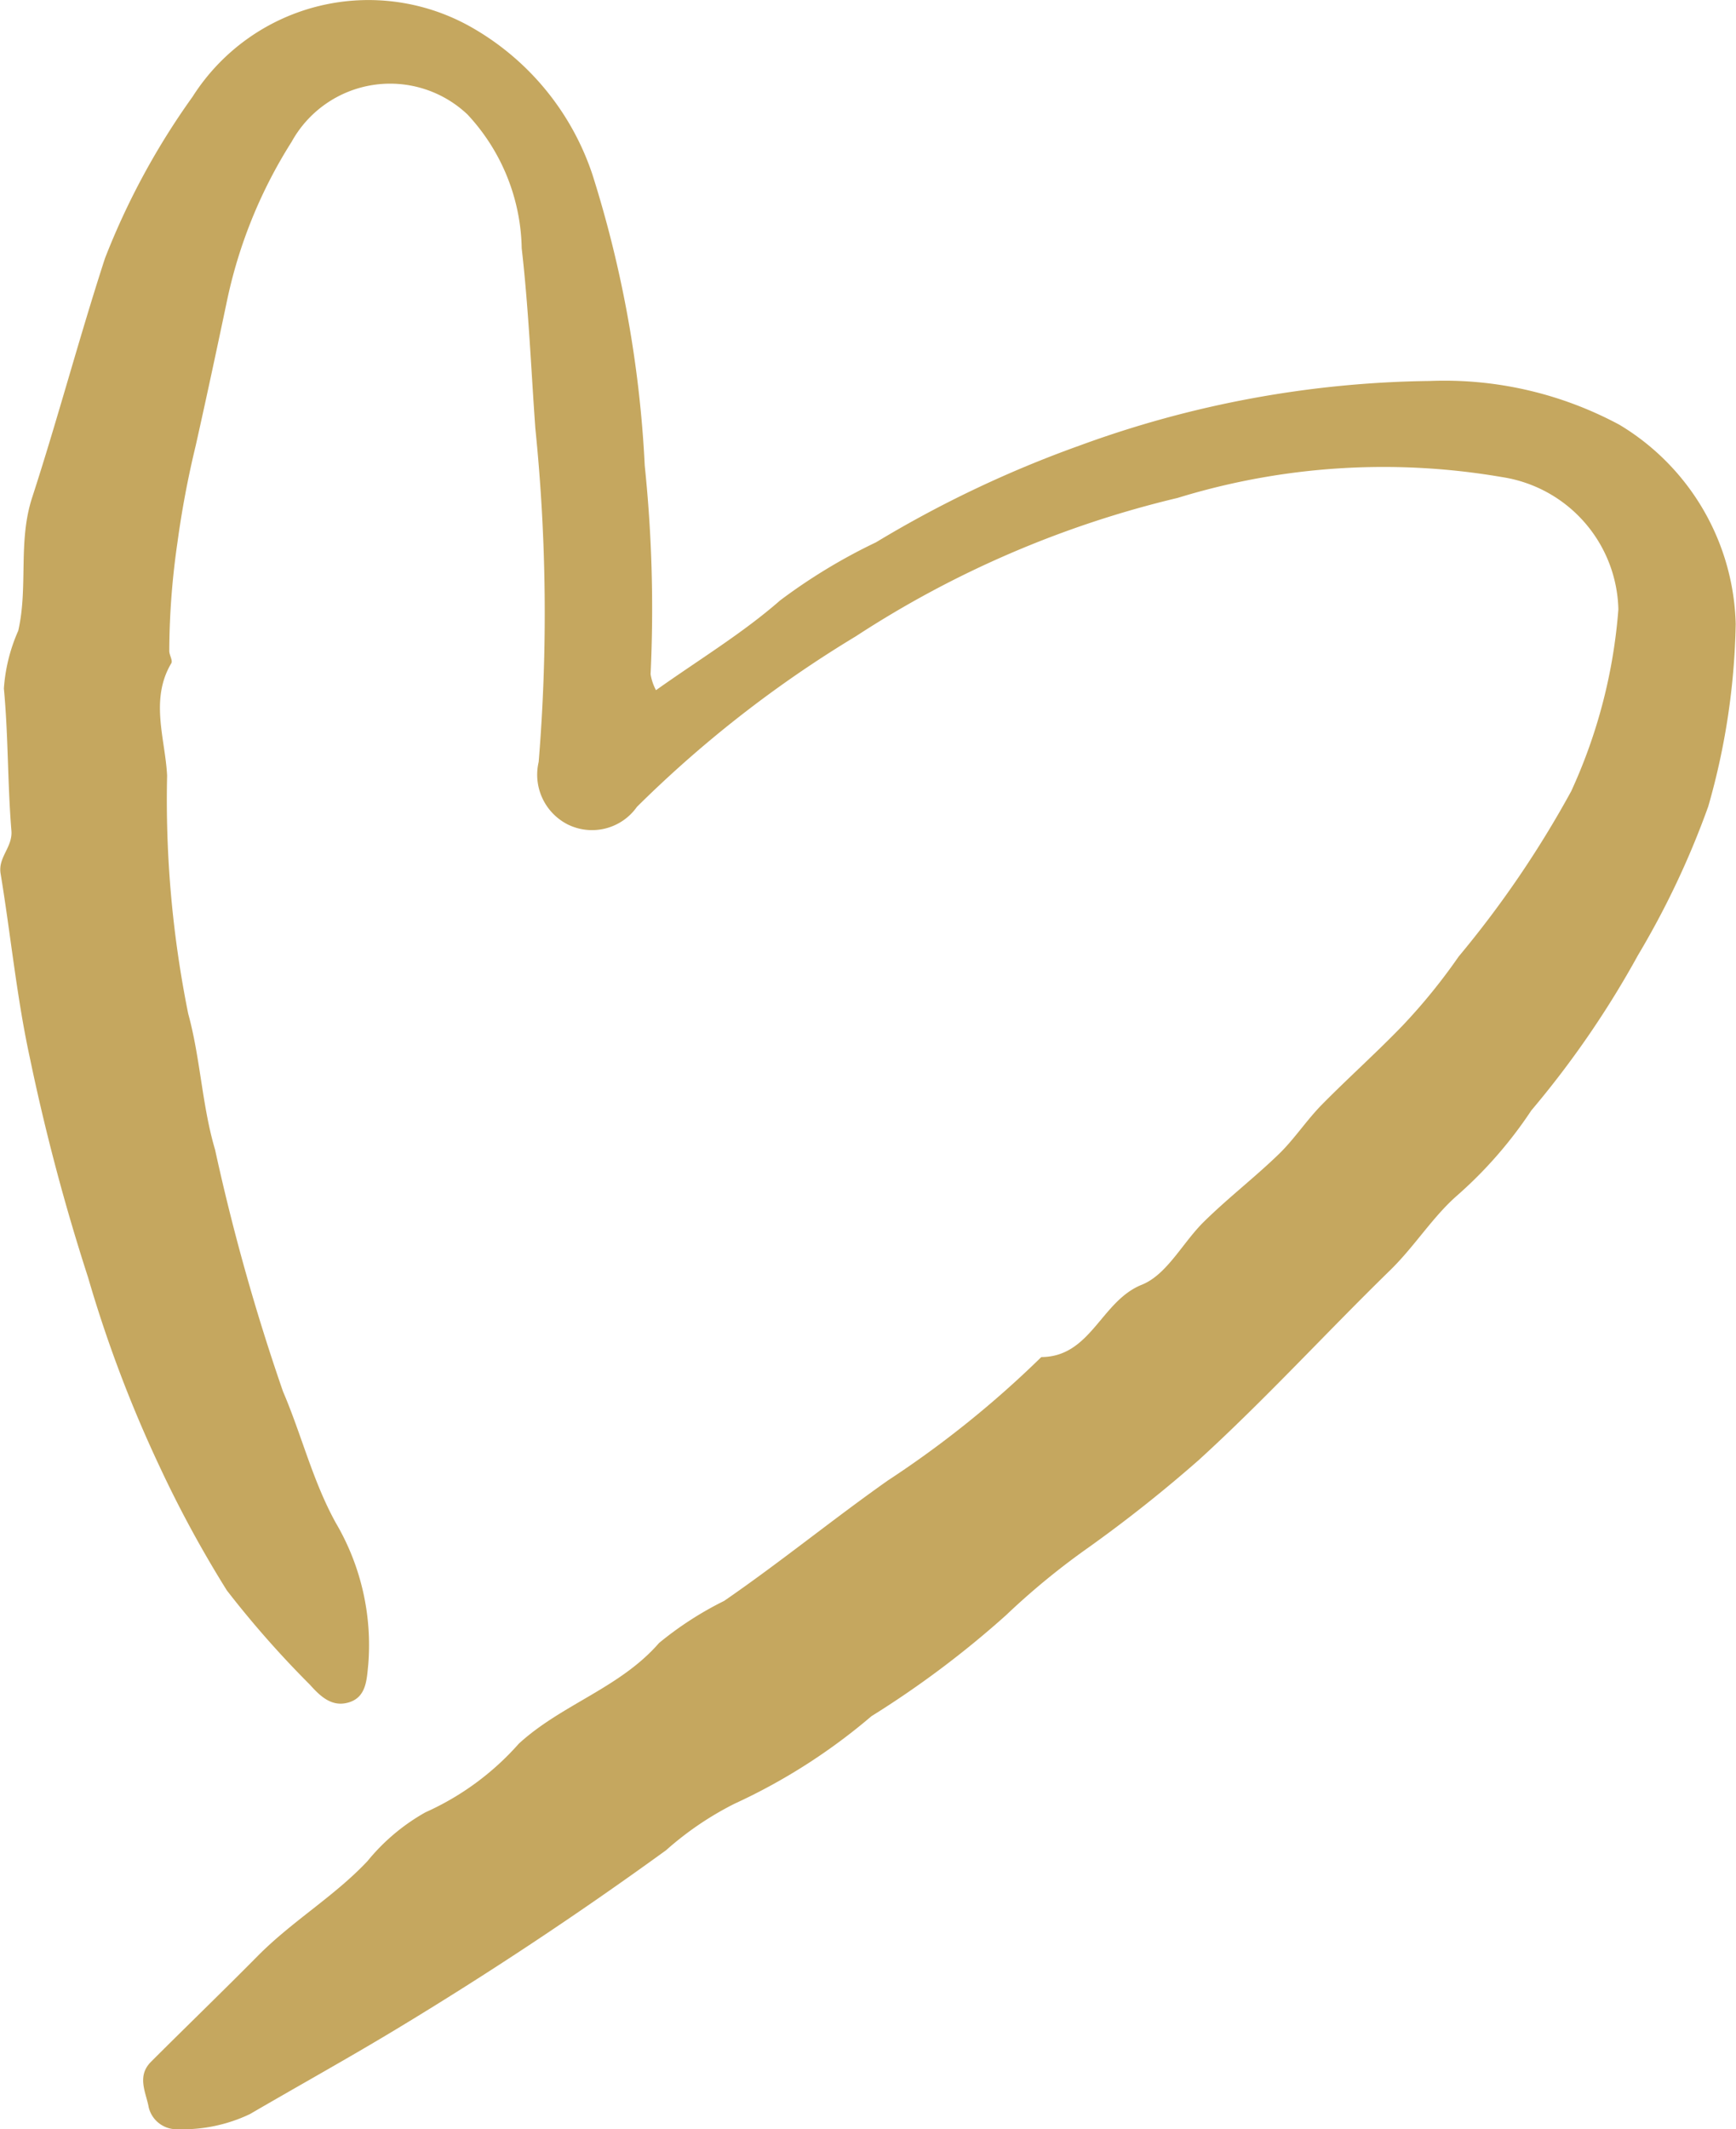 <svg xmlns="http://www.w3.org/2000/svg" xmlns:xlink="http://www.w3.org/1999/xlink" width="34.387" height="42.16" viewBox="0 0 34.387 42.16">
  <defs>
    <clipPath id="clip-path">
      <path id="Path_146" data-name="Path 146" d="M0,0H34.387V-42.16H0Z" fill="#c5a75f"/>
    </clipPath>
  </defs>
  <g id="Group_271" data-name="Group 271" transform="translate(0 42.16)">
    <g id="Group_270" data-name="Group 270" clip-path="url(#clip-path)">
      <g id="Group_269" data-name="Group 269" transform="translate(12.994 -28.493)">
        <path id="Path_145" data-name="Path 145" d="M0,0C.854-.607,1.714-1.126,2.458-1.777a11.192,11.192,0,0,1,1.9-1.151A22.371,22.371,0,0,1,8.391-4.844a20.857,20.857,0,0,1,6.936-1.279,7.32,7.32,0,0,1,3.76.869,4.74,4.74,0,0,1,2.3,3.942A13.939,13.939,0,0,1,20.844,2.3a16.861,16.861,0,0,1-1.393,2.949,18.792,18.792,0,0,1-2.113,3.074,8.422,8.422,0,0,1-1.474,1.688c-.478.419-.837,1-1.313,1.467-1.277,1.245-2.483,2.567-3.8,3.767a27.636,27.636,0,0,1-2.179,1.728,14.52,14.52,0,0,0-1.638,1.344,19.208,19.208,0,0,1-2.666,2,11.694,11.694,0,0,1-2.712,1.733A6.3,6.3,0,0,0,.2,22.971q-2.6,1.887-5.348,3.546c-.956.577-1.931,1.117-2.895,1.679a3.1,3.1,0,0,1-1.428.3.568.568,0,0,1-.577-.432c-.05-.286-.243-.612.042-.9.7-.7,1.417-1.391,2.111-2.093s1.517-1.18,2.18-1.884a4.015,4.015,0,0,1,1.149-.967A5.426,5.426,0,0,0-2.716,20.86c.855-.782,2-1.1,2.776-1.992a6.7,6.7,0,0,1,1.29-.834c1.107-.762,2.146-1.611,3.242-2.384a20.081,20.081,0,0,0,3.04-2.444c.986-.006,1.181-1.108,1.99-1.432.5-.2.808-.832,1.23-1.247.478-.471,1.006-.876,1.484-1.339.31-.3.548-.67.857-.984.528-.535,1.092-1.038,1.606-1.573a11.574,11.574,0,0,0,1.1-1.356A20.338,20.338,0,0,0,18.129,2,10.527,10.527,0,0,0,19.063-1.6a2.714,2.714,0,0,0-2.3-2.619,13.863,13.863,0,0,0-6.431.412A20.2,20.2,0,0,0,3.957-1.066,23.159,23.159,0,0,0-.378,2.311a1.088,1.088,0,0,1-1.368.349,1.105,1.105,0,0,1-.578-1.239A36.1,36.1,0,0,0-2.39-5.186c-.085-1.187-.134-2.38-.27-3.564A3.986,3.986,0,0,0-3.734-11.4a2.229,2.229,0,0,0-3.484.542A9.541,9.541,0,0,0-8.5-7.7c-.2.951-.405,1.91-.618,2.86A19.014,19.014,0,0,0-9.48-2.917,15.205,15.205,0,0,0-9.641-.778c0,.083.073.191.04.245-.43.723-.117,1.507-.083,2.225a21.4,21.4,0,0,0,.418,4.714c.243.886.274,1.824.532,2.692a42.057,42.057,0,0,0,1.346,4.79c.369.859.586,1.768,1.045,2.6A4.771,4.771,0,0,1-5.7,19.3c-.03.282-.033.639-.385.744-.331.1-.561-.116-.77-.35A19.681,19.681,0,0,1-8.5,17.827a22.842,22.842,0,0,1-1.331-2.45,25.476,25.476,0,0,1-1.419-3.75A41.6,41.6,0,0,1-12.4,7.292c-.262-1.2-.381-2.441-.582-3.66-.054-.325.241-.522.214-.85-.077-.936-.061-1.88-.149-2.815a3.382,3.382,0,0,1,.284-1.143c.2-.869-.009-1.761.275-2.636.51-1.57.932-3.167,1.443-4.739a14.543,14.543,0,0,1,1.735-3.2,4.129,4.129,0,0,1,5.57-1.35,5.268,5.268,0,0,1,2.354,2.9A22.723,22.723,0,0,1-.223-4.448,27.4,27.4,0,0,1-.107-.317,1.008,1.008,0,0,0,0,0" fill="#c5a75f"/>
      </g>
    </g>
  </g>
</svg>

